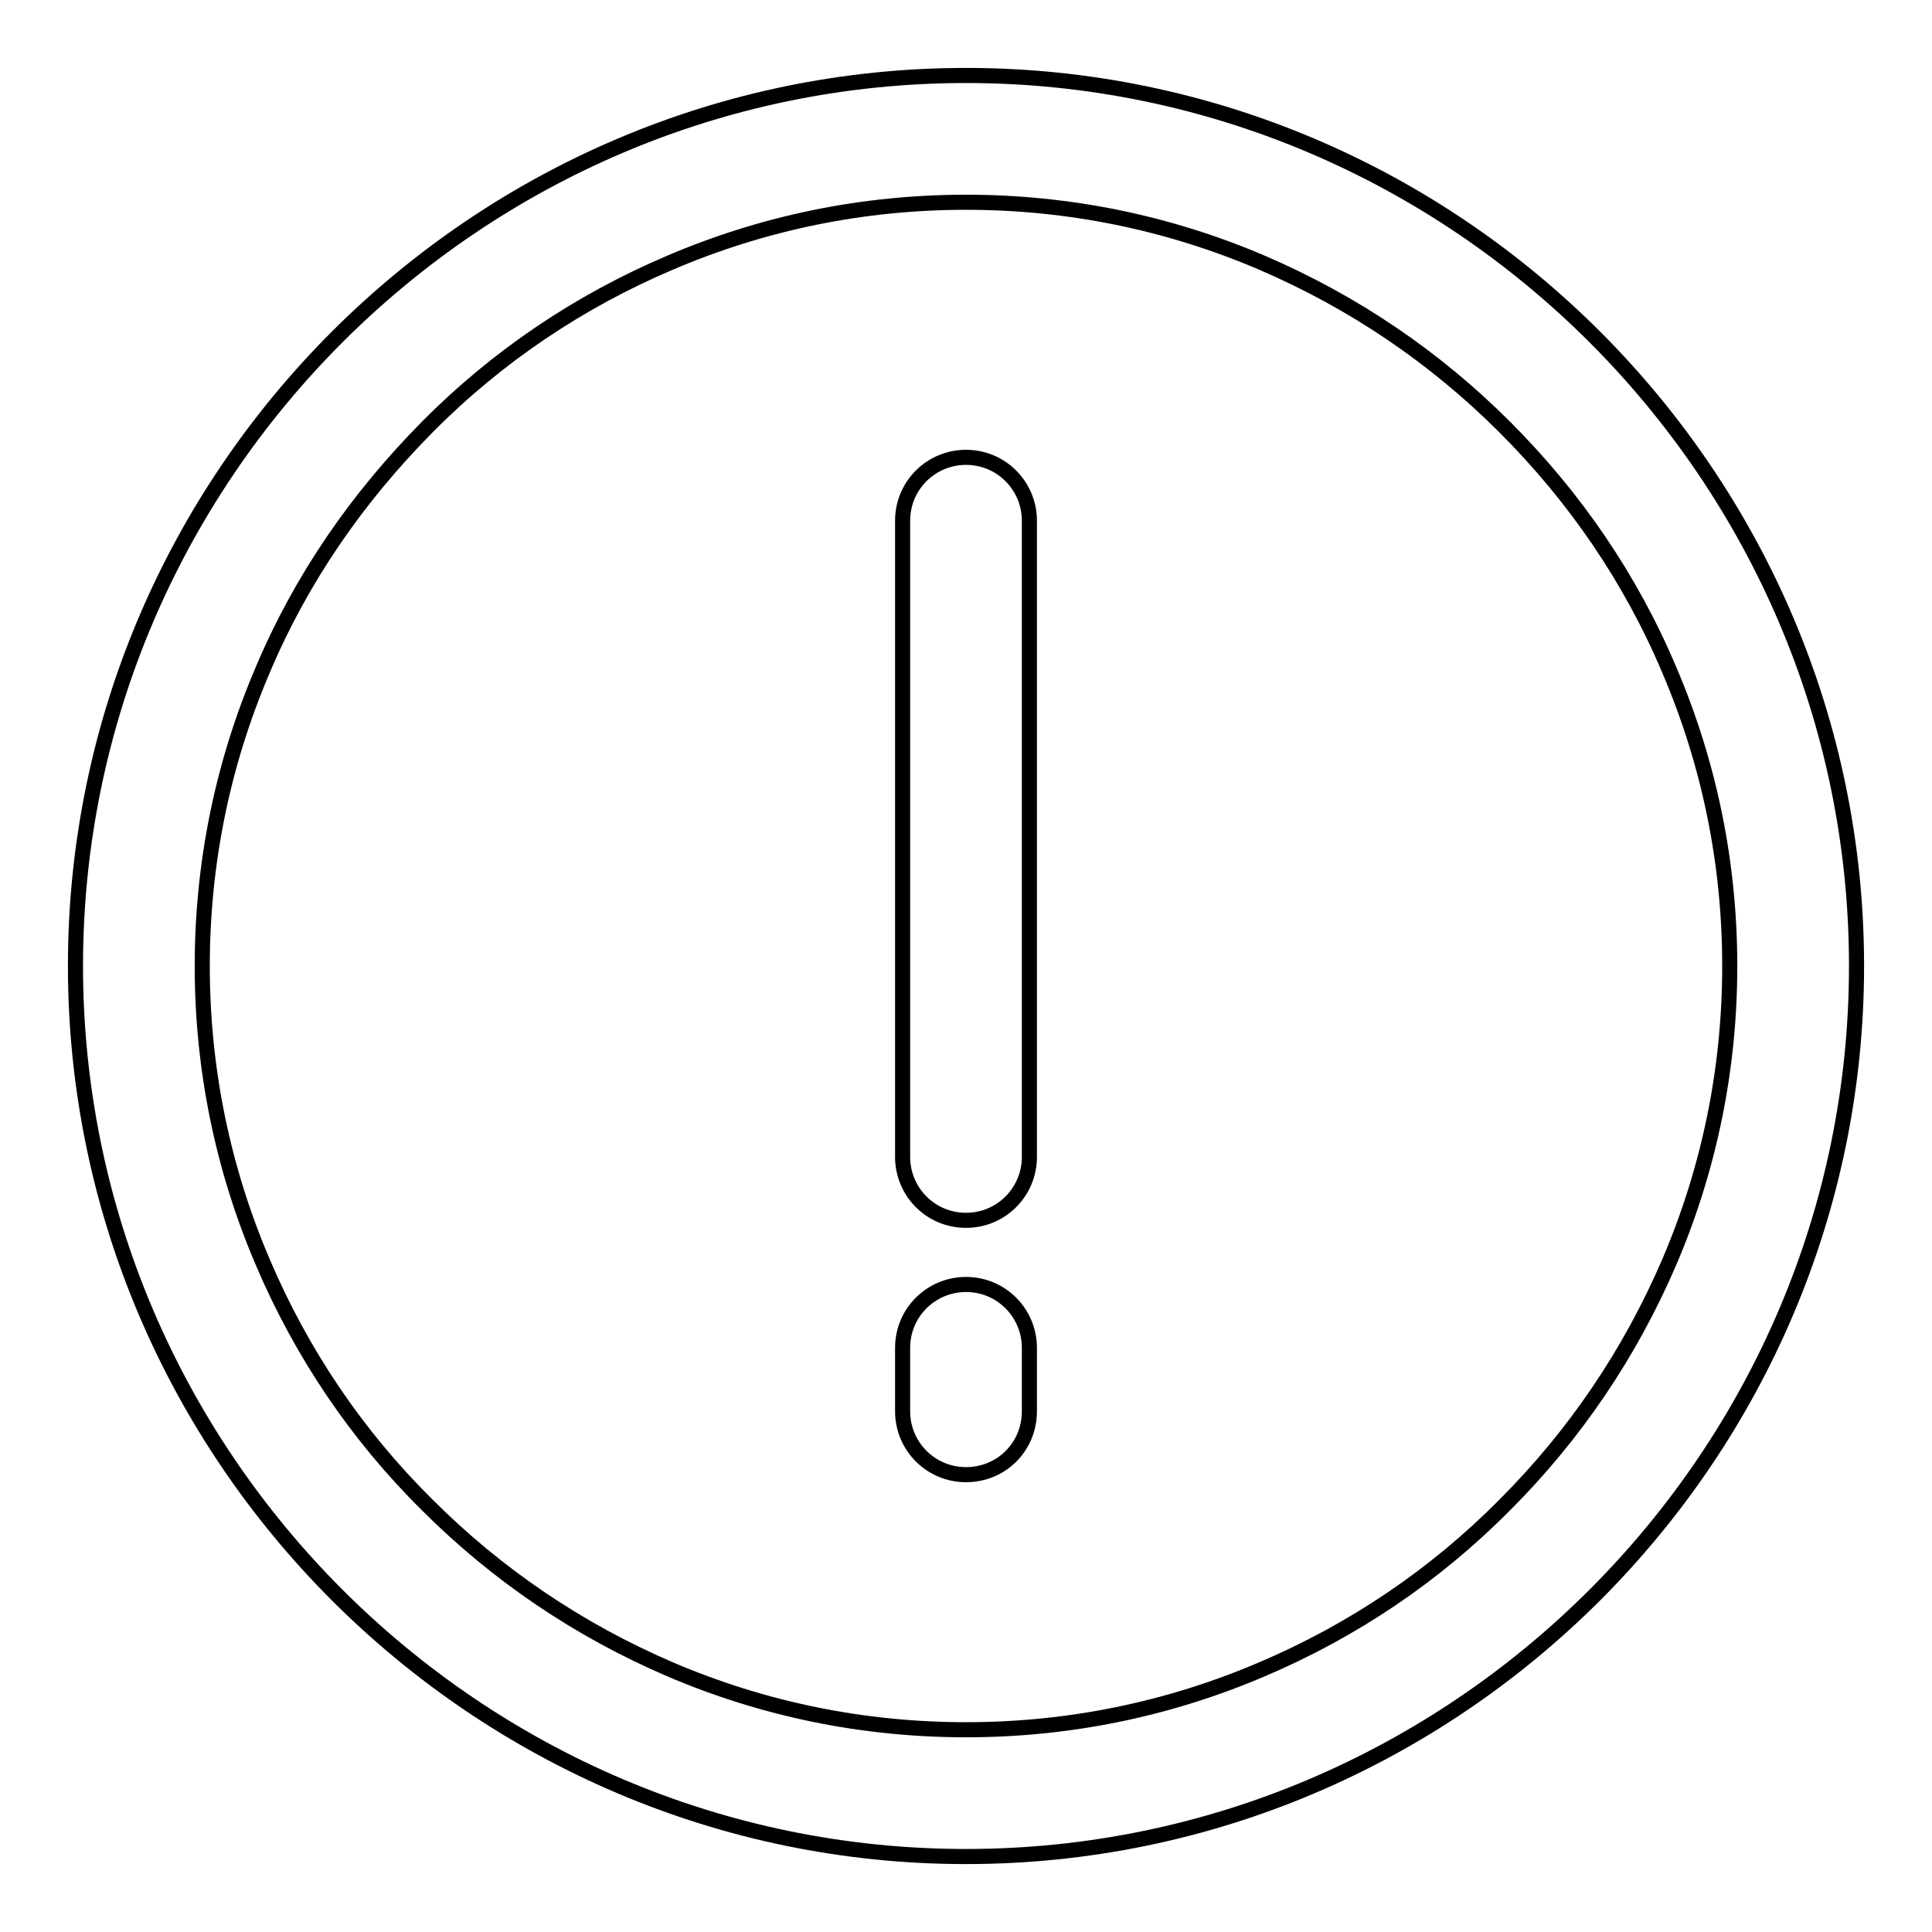 <?xml version="1.0" encoding="utf-8"?>
<!-- Svg Vector Icons : http://www.onlinewebfonts.com/icon -->
<!DOCTYPE svg PUBLIC "-//W3C//DTD SVG 1.1//EN" "http://www.w3.org/Graphics/SVG/1.1/DTD/svg11.dtd">
<svg version="1.1" xmlns="http://www.w3.org/2000/svg" xmlns:xlink="http://www.w3.org/1999/xlink" x="0px" y="0px" viewBox="0 0 256 256" enable-background="new 0 0 256 256" xml:space="preserve">
<g> <path stroke-width="2" fill-opacity="0" stroke="#000000"  d="M128,246c-64.9,0-118-53.1-118-118C10,63.1,63.1,10,128,10c64.9,0,118,53.1,118,118 C246,192.9,192.9,246,128,246z M199.4,56.6c-9.3-9.3-20.1-16.6-32.2-21.8c-12.4-5.3-25.6-8-39.2-8c-13.6,0-26.8,2.7-39.2,8 c-12,5.1-22.9,12.4-32.2,21.8S39.9,76.7,34.8,88.8c-5.3,12.4-8,25.6-8,39.2c0,13.6,2.7,26.8,8,39.2c5.1,12,12.4,22.9,21.8,32.2 c9.3,9.3,20.1,16.6,32.2,21.8c12.4,5.3,25.6,8,39.2,8c13.6,0,26.8-2.7,39.2-8c12-5.1,22.9-12.4,32.2-21.8 c9.3-9.3,16.6-20.1,21.8-32.2c5.3-12.4,8-25.6,8-39.2c0-13.6-2.7-26.8-8-39.2C216.1,76.7,208.7,65.9,199.4,56.6L199.4,56.6z  M128,195.4c-4.7,0-8.4-3.8-8.4-8.4v-8.4c0-4.7,3.8-8.4,8.4-8.4c4.7,0,8.4,3.8,8.4,8.4v8.4C136.4,191.7,132.7,195.4,128,195.4z  M128,161.7c-4.7,0-8.4-3.8-8.4-8.4V69c0-4.7,3.8-8.4,8.4-8.4c4.7,0,8.4,3.8,8.4,8.4v84.3C136.4,157.9,132.7,161.7,128,161.7z"/></g>
</svg>